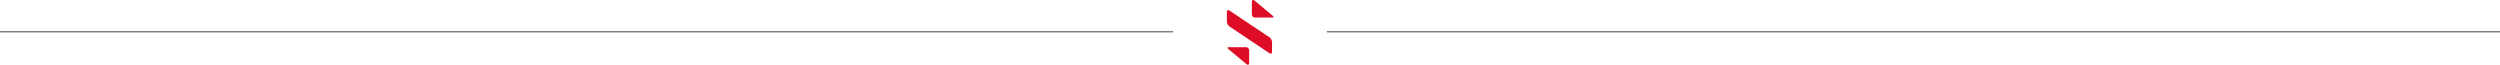 <svg xmlns="http://www.w3.org/2000/svg" width="1918" height="49.67" viewBox="0 0 1918 49.67">
  <g id="Group_57578" data-name="Group 57578" transform="translate(-0.5 -2783.313)">
    <g id="Group_100" data-name="Group 100" transform="translate(941.763 2783.313)">
      <path id="Path" d="M2.205,21C1.09,20.267.181,20.747.181,22.085v7.342a5.1,5.1,0,0,0,2.024,3.791L32.81,53.65c1.115.755,2.024.257,2.024-1.081V45.227a5.1,5.1,0,0,0-2.024-3.791Z" transform="translate(-0.181 -12.861)" fill="#de0d26"/>
      <path id="Path-2" data-name="Path" d="M52.666.492c-1.081-.789-1.973-.343-1.973.995v9.641a2.449,2.449,0,0,0,2.453,2.436H66.167c1.338,0,1.561-.652.463-1.441Z" transform="translate(-31.531 -0.102)" fill="#de0d26"/>
      <path id="Path-3" data-name="Path" d="M16.087,108.624c1.081.789,1.973.343,1.973-1.012V97.988a2.445,2.445,0,0,0-2.436-2.436H2.586c-1.338,0-1.544.652-.463,1.441Z" transform="translate(-0.956 -59.343)" fill="#de0d26"/>
    </g>
    <g id="Group_106" data-name="Group 106" transform="translate(0 -100.818)">
      <line id="Line_14" data-name="Line 14" x2="900" transform="translate(0.5 2908.5)" fill="none" stroke="#707070" stroke-width="1"/>
      <line id="Line_15" data-name="Line 15" x2="900" transform="translate(1018.5 2908.5)" fill="none" stroke="#707070" stroke-width="1"/>
    </g>
  </g>
</svg>
